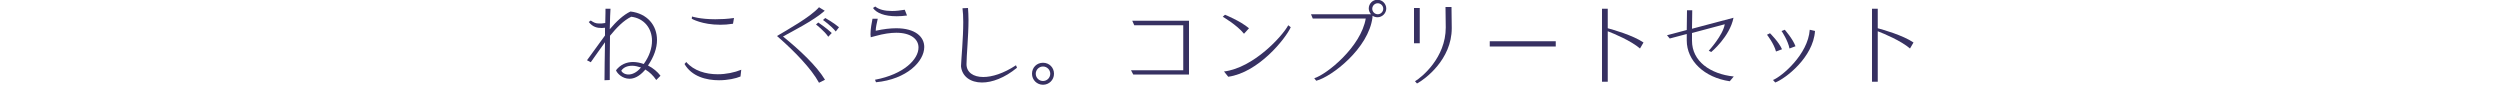 <?xml version="1.0" encoding="utf-8"?>
<!-- Generator: Adobe Illustrator 28.0.0, SVG Export Plug-In . SVG Version: 6.00 Build 0)  -->
<svg version="1.1" id="レイヤー_1" xmlns="http://www.w3.org/2000/svg" xmlns:xlink="http://www.w3.org/1999/xlink" x="0px"
	 y="0px" width="1000px" height="33.9px" viewBox="0 0 1000 33.9" style="enable-background:new 0 0 1000 33.9;"
	 xml:space="preserve">
<style type="text/css">
	.st0{fill:#FFFFFF;fill-opacity:0;}
	.st1{fill:#373162;}
</style>
<rect y="0.6" class="st0" width="1000" height="14.3"/>
<g>
	<path class="st1" d="M262.5,32c-1.2-1.8-2.7-3.2-4.4-4.2l-0.2,0.3c-2.2,2.5-4.3,3.4-6.1,3.4c-2.9,0-5-2.2-5.4-3.4
		c1.8-2.3,4.2-3.3,6.8-3.3c1.4,0,2.9,0.3,4.3,0.8c2.3-3.2,3.3-6.4,3.3-9.3c0-5-3.2-9-8.3-9.6c-3,1.4-5.9,4.4-8.5,7.6
		c-0.1,5.7-0.1,12.6-0.1,17.7l-2.1,0.1c0-3.5,0.1-9.6,0.2-15.2c-2.1,2.8-4,5.7-5.7,8l-1.5-0.8c1.9-2.5,4.5-6.3,7.2-9.9l0-3.1
		c-0.5,0-0.9,0.1-1.3,0.1c-1.9,0-3.6-0.4-5.2-2.4l0.8-0.6c1.2,0.8,1.9,1.2,3.4,1.2c0.6,0,1.4,0,2.4-0.2c0.1-3.1,0.1-5.4,0.1-5.7h2
		c-0.1,1-0.2,4.2-0.3,8.2c2.6-3.1,5.5-5.8,8.3-7.1c6.7,0.8,10.6,5.5,10.6,11.4c0,3.2-1.2,6.7-3.6,10.2c2,1,3.8,2.5,5,4.1L262.5,32z
		 M256.4,27c-1.2-0.4-2.4-0.7-3.5-0.7c-1.9,0-3.5,0.6-4.4,2c0.3,0.7,1.4,1.5,2.9,1.5c1.4,0,3.2-0.7,4.9-2.7L256.4,27z"/>
	<path class="st1" d="M296.2,30.6c-1.9,0.8-5.1,1.5-8.6,1.5c-5.1,0-10.9-1.5-13.8-6.5l0.7-0.8c3,3.5,7.8,4.9,12.6,4.9
		c3.3,0,6.7-0.7,9.4-1.8L296.2,30.6z M293.2,9.5c-1.9,0.3-3.6,0.4-5.1,0.4c-7.3,0-11.4-2.4-11.4-2.4l0.1-0.9c0,0,3.3,1.1,9.3,1.1
		c2.2,0,4.7-0.1,7.5-0.5L293.2,9.5z"/>
	<path class="st1" d="M327.6,33.1c-3.1-5.7-9.8-12.6-16.8-18.7c4-2.4,13.4-7.6,16.8-11.5l2.3,1.4c-4.5,4-13.5,8.5-16.7,10.3
		c6.7,5.4,13.5,11.8,16.8,17.3L327.6,33.1z M331.3,14.7c-1.5-2.3-4.9-4.9-4.9-4.9l0.9-0.8c0,0,3.3,2.2,5.4,4.2L331.3,14.7z
		 M334.3,12.6c-1.7-2.2-5.1-4.6-5.1-4.6l0.9-0.8c0,0,3.4,1.9,5.5,3.7L334.3,12.6z"/>
	<path class="st1" d="M350,31.9c11.6-2.2,17.4-8.2,17.4-12.9c0-3.3-3-5.9-8.9-5.9c-2.3,0-5.1,0.4-8.3,1.3c-0.4,0.1-1.9,0.5-1.9,0.5
		c0-0.4-0.1-0.8-0.1-1.2c0-2.3,0.5-4.6,0.8-6.2h2.1c-0.4,1.8-0.8,3.5-0.8,4.6c0,0.1,0,0.1,0,0.2c3.1-0.7,5.9-1,8.2-1
		c7.6,0,11.2,3.4,11.2,7.5c0,5.7-6.9,12.9-19.3,14.1L350,31.9z M362.8,6.2c-1.5,0.2-2.9,0.3-4.1,0.3c-5,0-8.1-1.3-9.5-3.3l0.9-0.6
		c1.4,1.2,3.8,1.8,6.7,1.8c1.6,0,3.3-0.2,5.1-0.5L362.8,6.2z"/>
	<path class="st1" d="M406.8,27.1c-5,4.1-10,5.9-14,5.9c-4.6,0-8-2.4-8.4-6.5c0.1-3,0.9-11.1,0.9-17.7c0-2.1-0.1-3.9-0.3-5.5
		l2.2-0.1c0.1,1.4,0.2,3.1,0.2,4.8c0,6.4-0.8,14.3-0.8,17.7c0,3.2,2.7,5.1,6.7,5.1c3.5,0,8.1-1.4,13.1-4.7L406.8,27.1z"/>
	<path class="st1" d="M417.2,33.9c-2.4,0-4.4-1.9-4.4-4.4s1.9-4.4,4.4-4.4s4.4,1.9,4.4,4.4S419.6,33.9,417.2,33.9z M417.2,26.6
		c-1.6,0-2.9,1.3-2.9,2.9s1.3,2.9,2.9,2.9s2.9-1.3,2.9-2.9S418.8,26.6,417.2,26.6z"/>
	<path class="st1" d="M453.3,29.8l-0.9-1.7h20.9v-18h-19.6l-0.8-1.8h22.7l0,21.5H453.3z"/>
	<path class="st1" d="M497.6,13.5c-2.8-3.5-8.5-6.8-8.5-6.8l0.9-0.8c0,0,6,2.4,9.6,5.4L497.6,13.5z M516.3,10.9
		c-2.1,4.6-12.9,18.1-25,19.8l-1.7-2.1c11.9-1.5,23.4-14.2,25.7-18.5L516.3,10.9z"/>
	<path class="st1" d="M525.7,31.3c5.1-1.6,18.7-12.6,20.6-23.9h-21.2l-0.7-1.7h24c-0.5-0.6-0.9-1.4-0.9-2.3c0-1.9,1.5-3.5,3.5-3.5
		c1.9,0,3.5,1.6,3.5,3.5s-1.6,3.5-3.5,3.5c-0.7,0-1.4-0.2-2-0.6L549,6.9c-1.5,12.4-16.3,23.8-22.5,25.4L525.7,31.3z M551.1,1.3
		c-1.2,0-2.2,1-2.2,2.2c0,1.2,1,2.2,2.2,2.2s2.2-1,2.2-2.2C553.3,2.3,552.3,1.3,551.1,1.3z"/>
	<path class="st1" d="M565.6,17.3V3.2h2.3v14.1H565.6z M566,32.5c2.7-1.6,12.3-9.4,12.3-21.5c0,0,0,0,0-0.1c0-1.1-0.1-6.3-0.1-8.1
		h2.4c0,0,0.1,7.2,0.1,8.3c0,0.1,0,0.1,0,0.2c0,12.5-10.7,20.4-13.9,22.1L566,32.5z"/>
	<path class="st1" d="M595.9,18.6v-2.1h26.4v2.1H595.9z"/>
	<path class="st1" d="M640.8,32.8V3.5h2.3v7.8c1.9,0.5,10.1,2.8,14.3,5.7l-1.4,2.4c-3.6-3.1-10.3-5.9-12.9-6.9v20.2H640.8z"/>
	<path class="st1" d="M691.9,32.5c-10.2-1.5-17.2-8.2-17.2-16.3c0-0.1,0-0.2,0-0.3l0-2.3l-6.8,1.8l-1.1-1.3l7.9-2.1
		c0-2.6,0.1-5.3,0.1-7.9h2.1c0,2.4-0.1,5-0.1,7.4l16.6-4.4c-1.5,7.6-8.9,13.7-8.9,13.7l-1-0.5c0,0,5.7-6.2,6.4-10.6l-13.1,3.5l0,2.8
		c0,0.1,0,0.1,0,0.3c0,8.2,7.3,13.3,16.7,14.3L691.9,32.5z"/>
	<path class="st1" d="M710.4,20.6c-0.8-3.1-3.5-6.6-3.6-6.7l1.2-0.6c0,0,3.5,3.4,4.8,6.4L710.4,20.6z M709.2,32
		c3.5-1.4,14-10.2,14.7-20.1l2.1,0.5c-0.7,10.6-11.9,19.1-15.9,20.6L709.2,32z M715.8,19.4c-0.6-3.1-3-6.8-3.2-7l1.3-0.5
		c0,0,3.2,3.6,4.3,6.6L715.8,19.4z"/>
	<path class="st1" d="M748.8,32.8V3.5h2.3v7.8c1.9,0.5,10.1,2.8,14.3,5.7l-1.4,2.4c-3.6-3.1-10.3-5.9-12.9-6.9v20.2H748.8z"/>
</g>
</svg>
